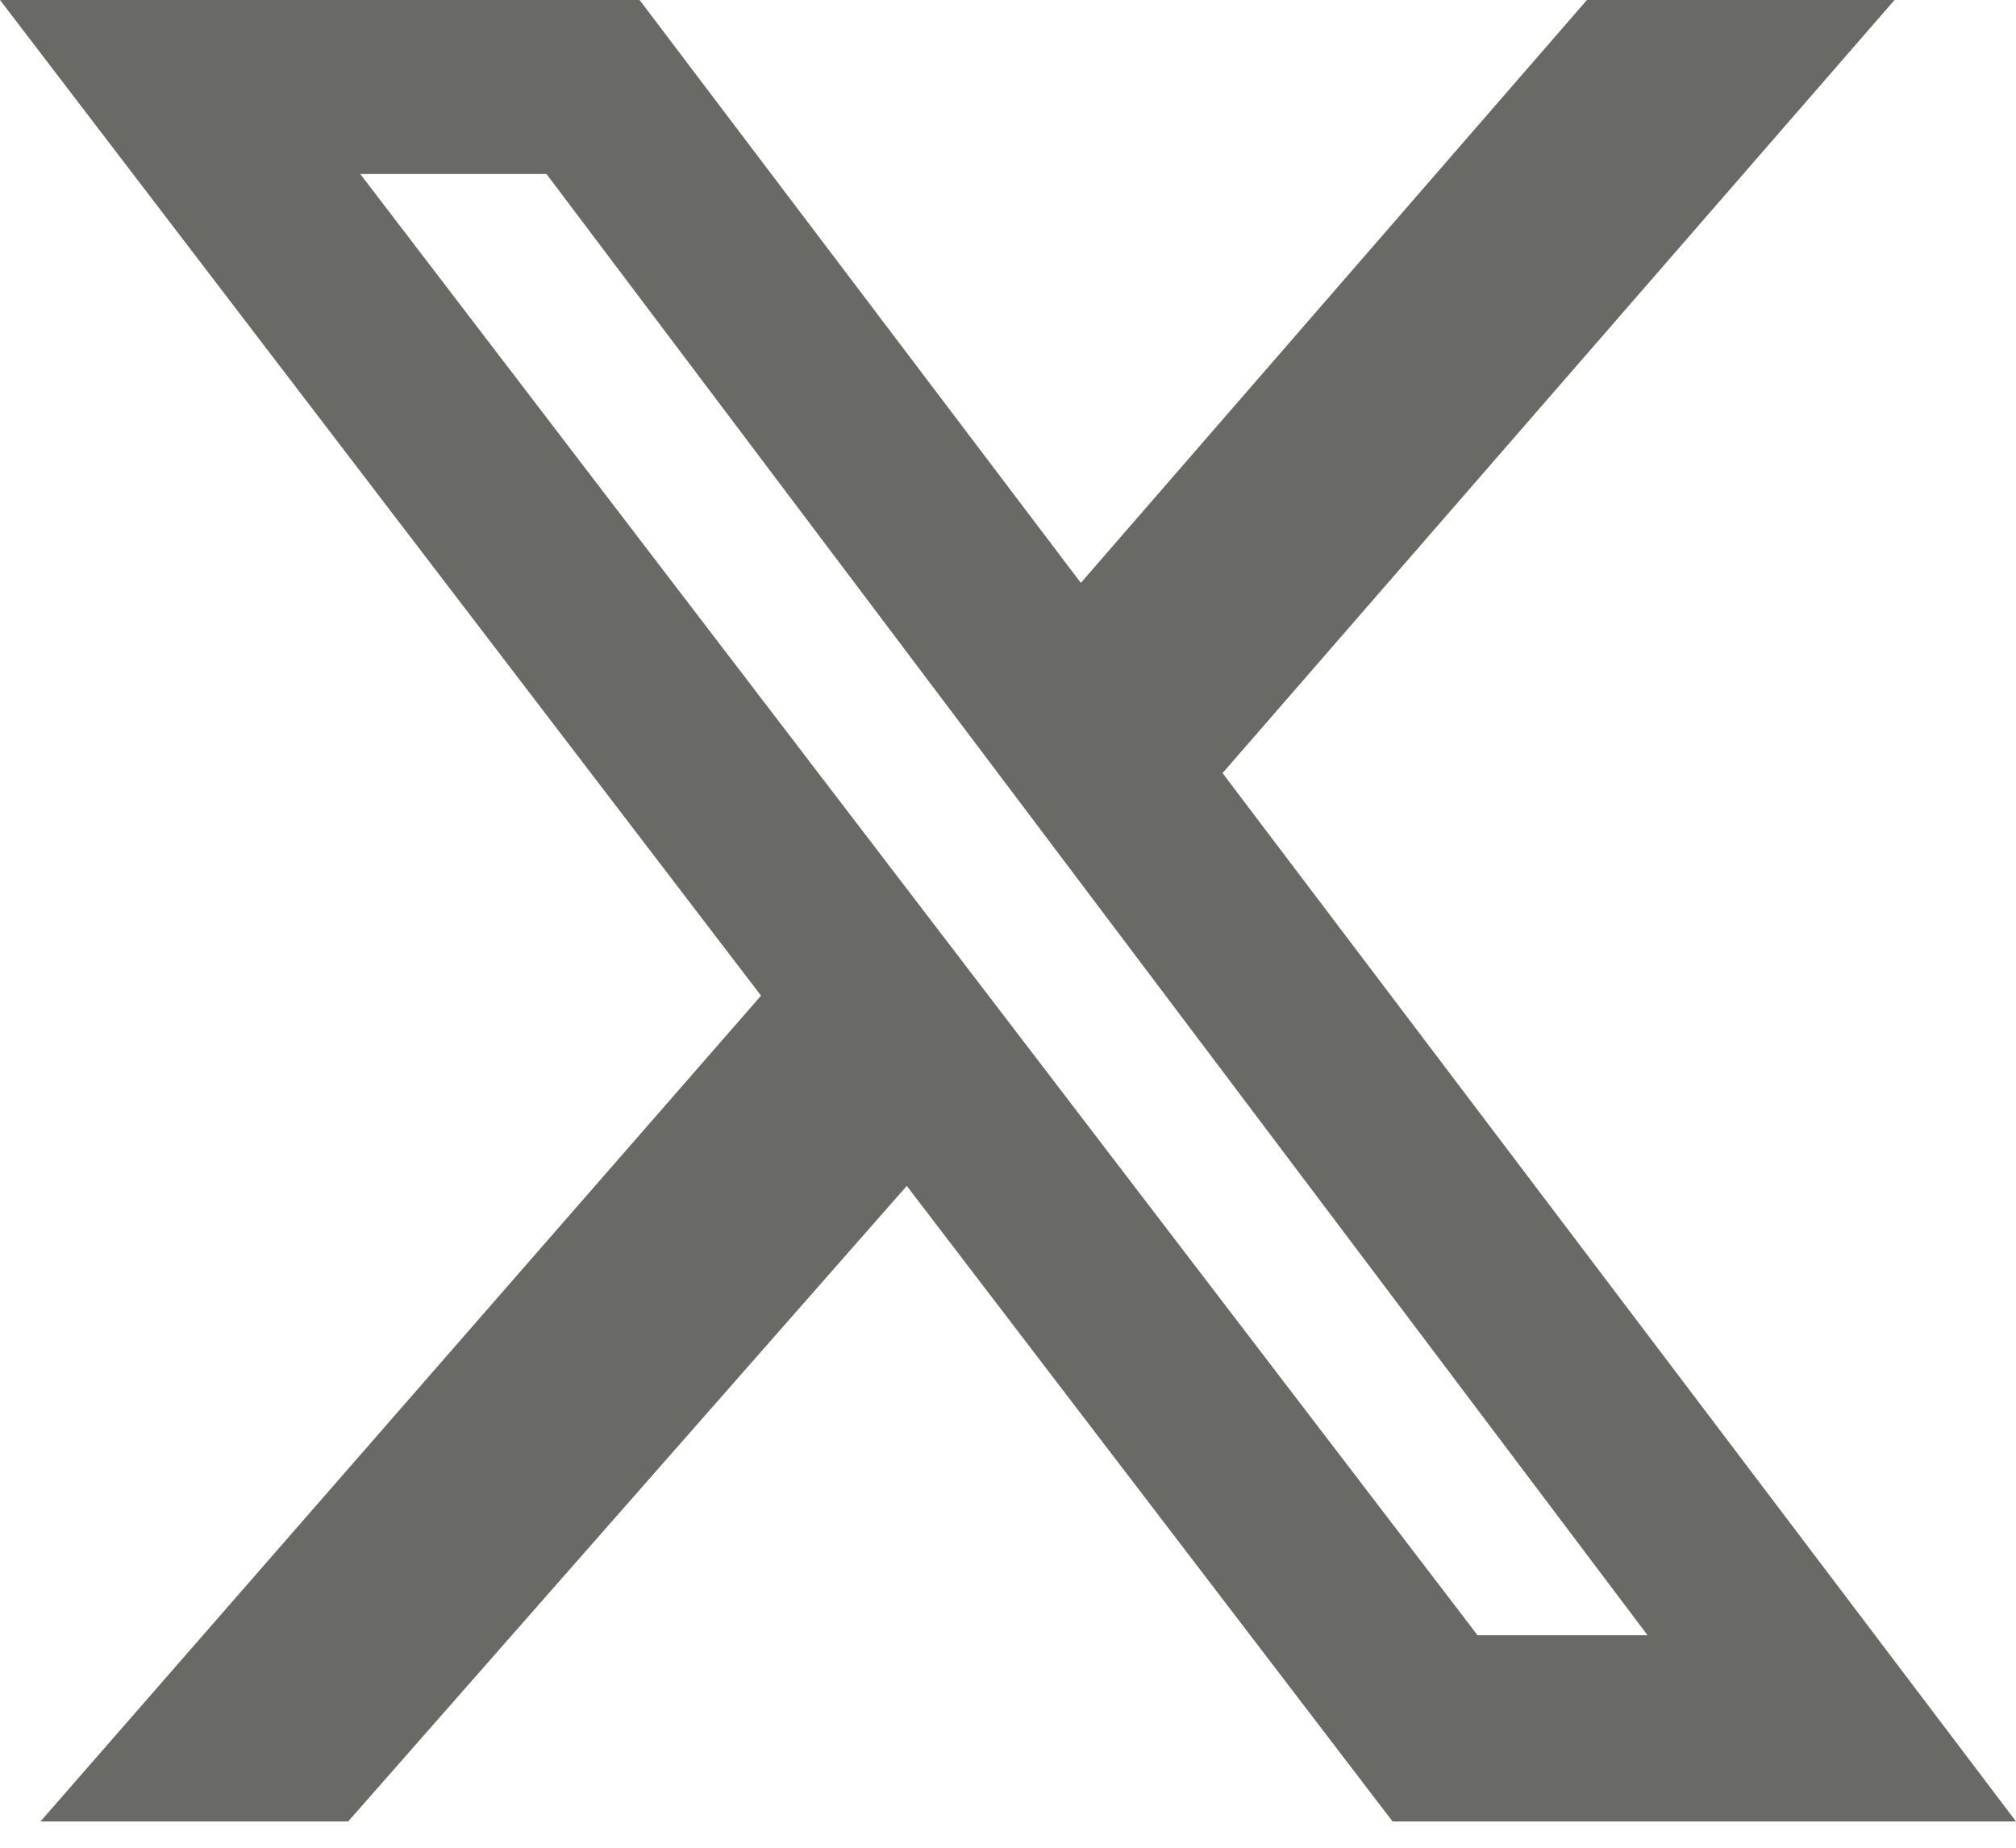 <svg width="24" height="22" viewBox="0 0 24 22" fill="none" xmlns="http://www.w3.org/2000/svg">
<g clip-path="url(#clip0_565_7003)">
<path d="M18.892 0H22.554L14.554 9.205L24 21.687H16.578L10.795 14.12L4.145 21.687H0.482L9.06 11.855L0 0H7.614L12.867 6.94L18.892 0ZM17.59 19.47H19.614L6.506 2.072H4.289L17.59 19.47Z" fill="#696966"/>
</g>
<defs>
<clipPath id="clip0_565_7003">
<rect width="24" height="21.687" fill="white"/>
</clipPath>
</defs>
</svg>
